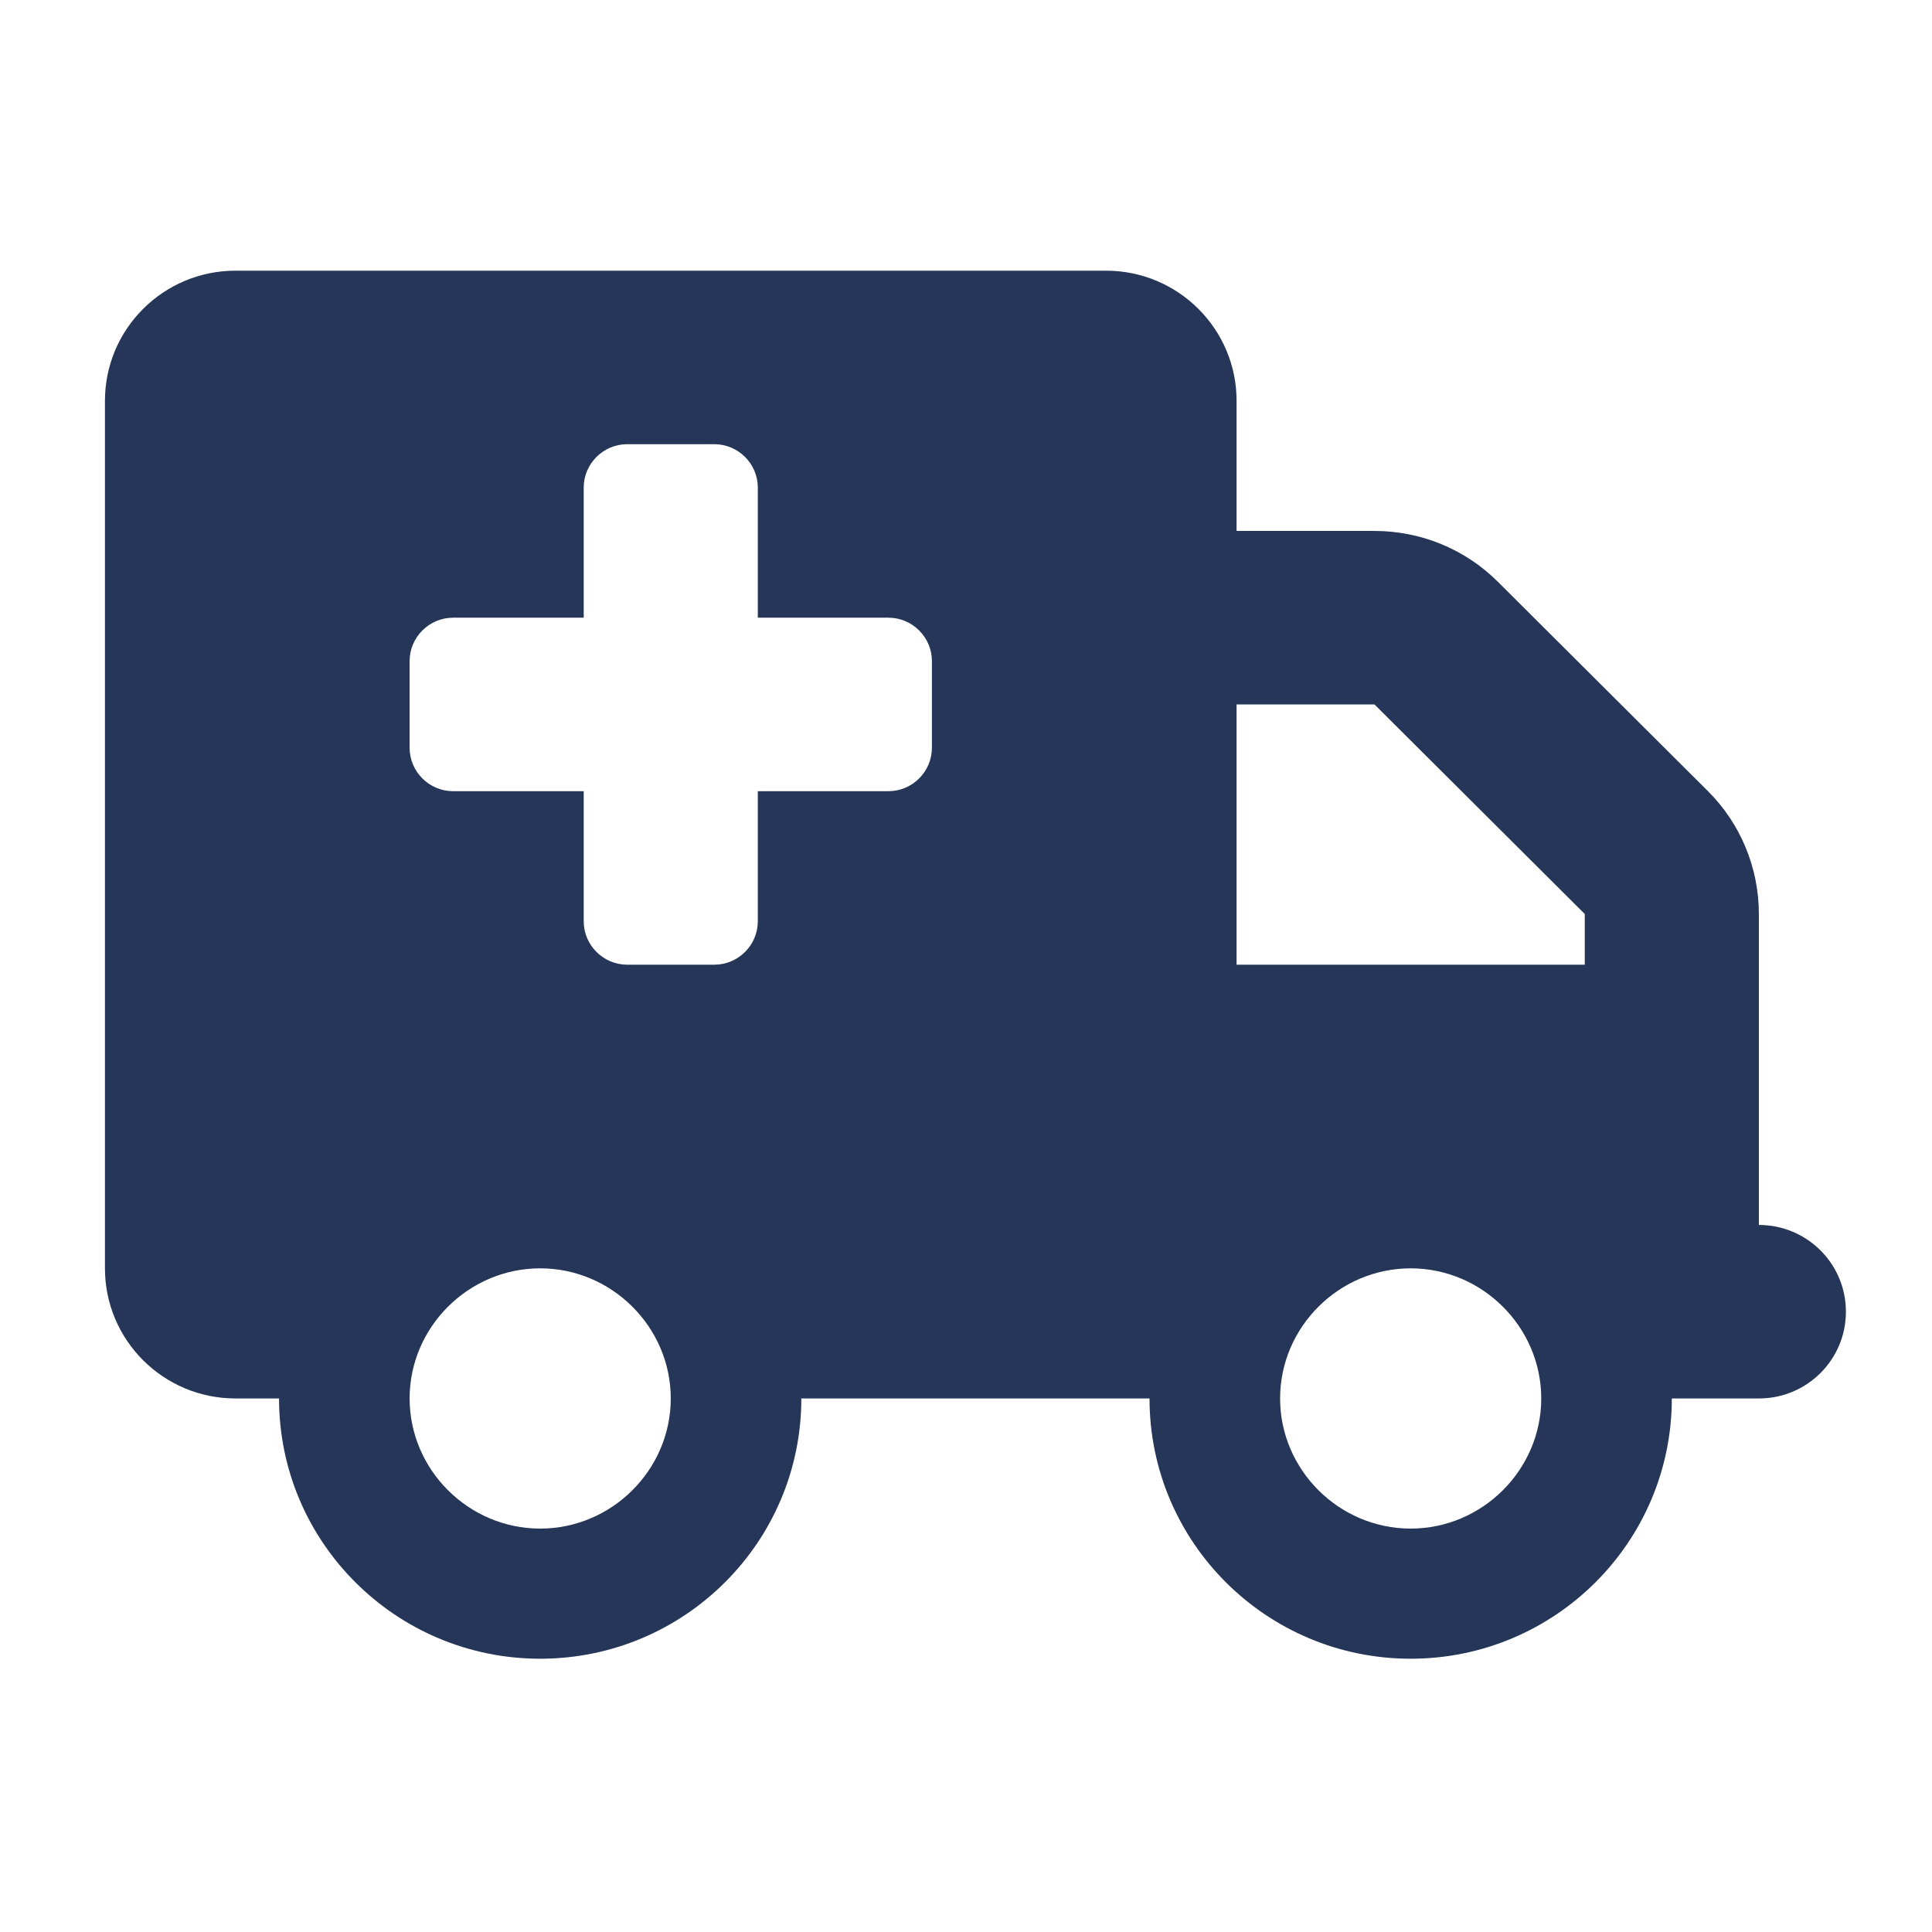 <?xml version="1.0" encoding="UTF-8" standalone="no"?>
<!DOCTYPE svg PUBLIC "-//W3C//DTD SVG 1.1//EN" "http://www.w3.org/Graphics/SVG/1.1/DTD/svg11.dtd">
<svg width="100%" height="100%" viewBox="0 0 500 500" version="1.1" xmlns="http://www.w3.org/2000/svg" xmlns:xlink="http://www.w3.org/1999/xlink" xml:space="preserve" xmlns:serif="http://www.serif.com/" style="fill-rule:evenodd;clip-rule:evenodd;stroke-linejoin:round;stroke-miterlimit:2;">
    <g transform="matrix(1,0,0,1,-9102.5,-11206.7)">
        <g id="icon9" transform="matrix(2.56,0,0,3.598,-13381.7,-18680.7)">
            <rect x="8783.74" y="8306.68" width="195.331" height="138.966" style="fill:none;"/>
            <g transform="matrix(0.275,0,0,0.195,8793.5,8326.14)">
                <path d="M0,48C0,21.5 21.5,0 48,0L368,0C394.5,0 416,21.5 416,48L416,96L466.7,96C483.7,96 500,102.7 512,114.7L589.3,192C601.3,204 608,220.3 608,237.3L608,352C625.7,352 640,366.3 640,384C640,401.7 625.7,416 608,416L576,416C576,469 533,512 480,512C427,512 384,469 384,416L256,416C256,469 213,512 160,512C107,512 64,469 64,416L48,416C21.5,416 0,394.5 0,368L0,48ZM416,256L544,256L544,237.3L466.7,160L416,160L416,256ZM160,464C186.332,464 208,442.332 208,416C208,389.668 186.332,368 160,368C133.668,368 112,389.668 112,416C112,442.332 133.668,464 160,464ZM528,416C528,389.668 506.332,368 480,368C453.668,368 432,389.668 432,416C432,442.332 453.668,464 480,464C506.332,464 528,442.332 528,416ZM176,80L176,128L128,128C119.2,128 112,135.2 112,144L112,176C112,184.8 119.2,192 128,192L176,192L176,240C176,248.8 183.2,256 192,256L224,256C232.8,256 240,248.8 240,240L240,192L288,192C296.8,192 304,184.8 304,176L304,144C304,135.2 296.8,128 288,128L240,128L240,80C240,71.2 232.8,64 224,64L192,64C183.2,64 176,71.2 176,80Z" style="fill:rgb(37,54,89);fill-rule:nonzero;"/>
            </g>
        </g>
    </g>
</svg>
